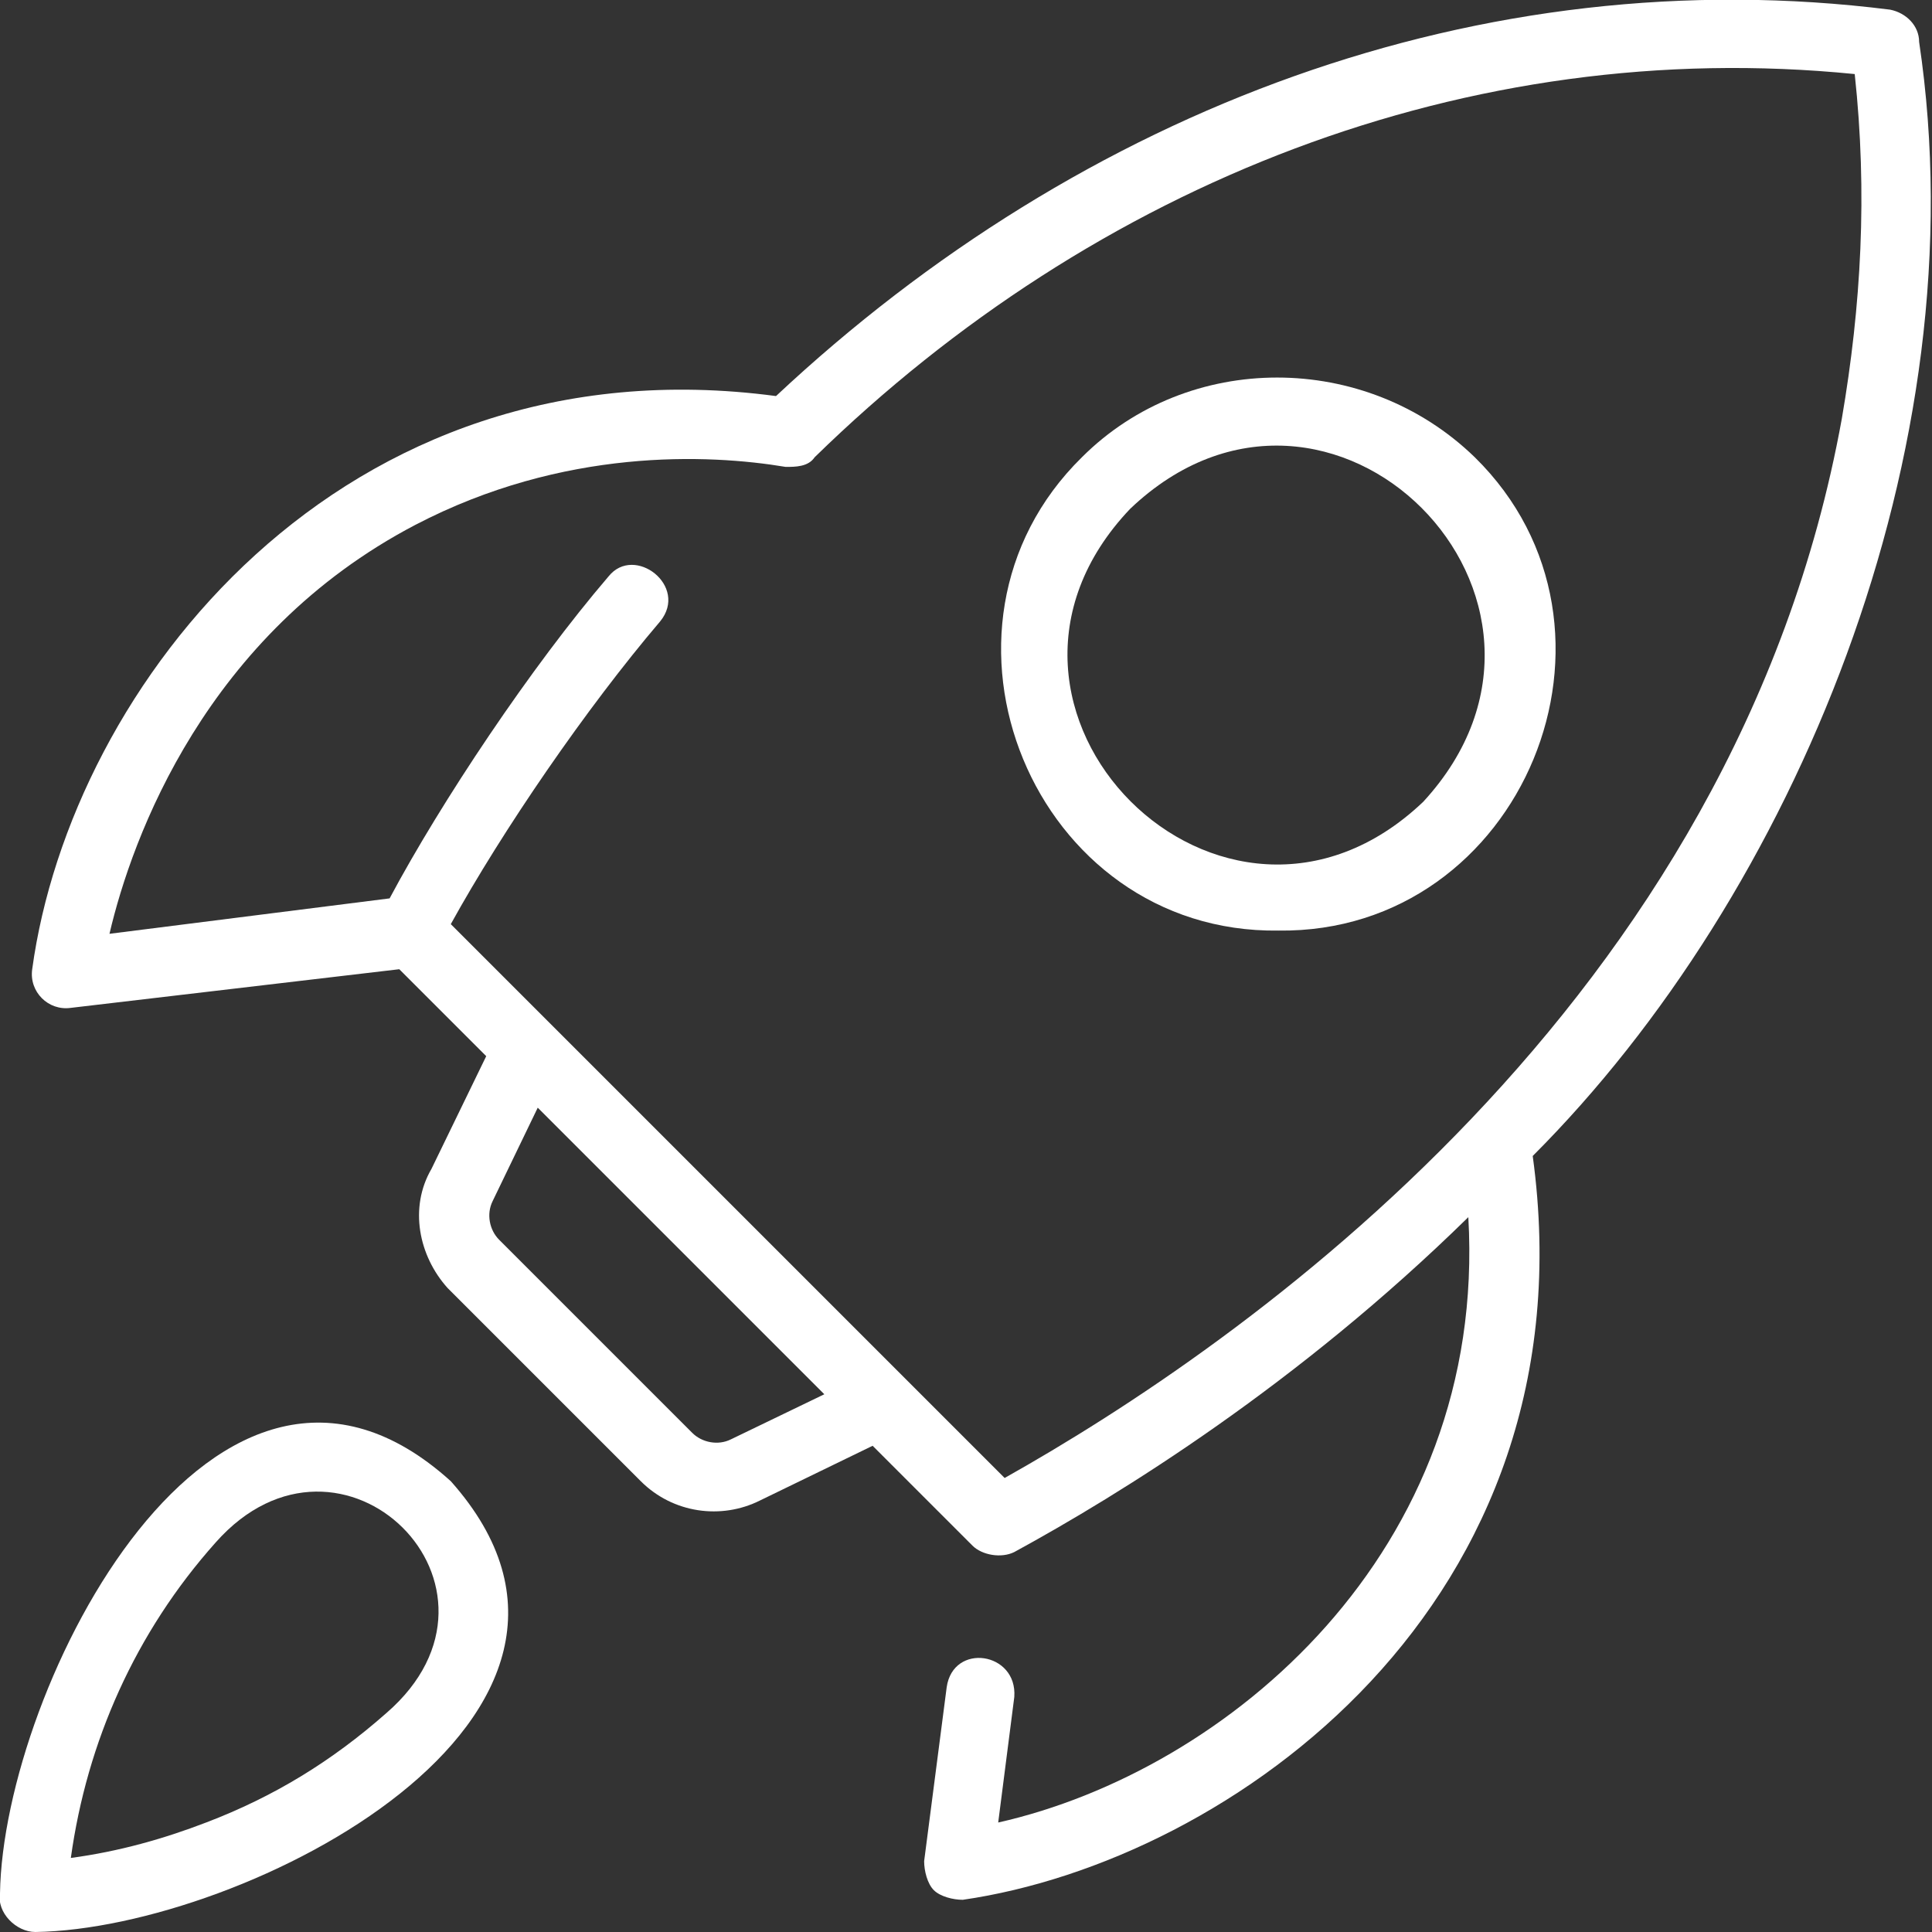 <?xml version="1.0" encoding="utf-8"?>
<!-- Generator: Adobe Illustrator 28.2.0, SVG Export Plug-In . SVG Version: 6.00 Build 0)  -->
<svg version="1.1" id="Line" xmlns="http://www.w3.org/2000/svg" xmlns:xlink="http://www.w3.org/1999/xlink" x="0px" y="0px"
	 viewBox="0 0 60 60" style="enable-background:new 0 0 60 60;" xml:space="preserve">
<rect x="0" y="0" width="60" height="60" fill="#333333" stroke="none"/>
<style type="text/css">
	.st0{fill:#FFFFFF;}
</style>
<path class="st0" d="M58.7,0.3C46-1.3,33.6,3.4,24.1,12.3C10.6,10.5,2.2,21.3,1,30.1c-0.1,0.7,0.5,1.3,1.2,1.2
	c0,0,10.2-1.2,10.2-1.2c0.7,0.7,1.6,1.6,2.7,2.7l-1.7,3.5C12.7,37.5,13,39,13.9,40l6,6c1,1,2.5,1.2,3.7,0.6l3.5-1.7
	c1.3,1.3,2.4,2.4,3.1,3.1c0.3,0.3,0.9,0.4,1.3,0.2c3.3-1.8,8.8-5.2,14.1-10.4C46.2,48.2,38.1,55,31,56.6c0,0,0.5-3.9,0.5-3.9
	c0.1-1.4-1.9-1.7-2.1-0.3c0,0-0.7,5.4-0.7,5.4c0,0.3,0.1,0.7,0.3,0.9c0.2,0.2,0.6,0.3,0.9,0.3c8.3-1.2,19.6-9.2,17.7-23.1
	c8.1-8.1,13.9-21.9,12-34.6C59.6,0.8,59.2,0.4,58.7,0.3L58.7,0.3z M22.7,44.7c-0.4,0.2-0.9,0.1-1.2-0.2l-6-6
	c-0.3-0.3-0.4-0.8-0.2-1.2l1.4-2.9c2.8,2.8,6.1,6.1,8.9,8.9L22.7,44.7L22.7,44.7z M57.2,13c-3.3,18.2-18.7,28.8-26,32.9
	C27.7,42.4,18.9,33.6,14,28.7c1.6-2.9,4.2-6.7,6.5-9.4c0.9-1.1-0.8-2.4-1.6-1.4c-2.4,2.8-5.2,7-6.8,10c0,0-8.7,1.1-8.7,1.1
	c0.7-3,3-9.3,9.5-12.7c4.6-2.4,9.1-2.2,11.5-1.8c0.3,0,0.7,0,0.9-0.3C34,5.7,45.6,1.1,57.6,2.3C58,6,57.8,9.5,57.2,13L57.2,13z"/>
<path class="st0" d="M14,46C6.7,39.4,0.1,52.4,0,58.8C-0.1,59.4,0.5,60,1.1,60C7.6,59.9,20.5,53.3,14,46z M12,53.2
	c-1.7,1.5-3.5,2.6-5.6,3.4c-1.3,0.5-2.7,0.9-4.2,1.1c0.5-3.6,2-7,4.5-9.8C10.6,43.5,16.5,49.3,12,53.2L12,53.2z"/>
<path class="st0" d="M33.6,14.2c-5.4,5.3-1.5,14.8,6.1,14.7c7.6,0.1,11.5-9.4,6.1-14.7C42.4,10.9,36.9,10.9,33.6,14.2L33.6,14.2z
	 M44.2,24.9c-6.2,5.9-15-2.9-9.1-9.1C41.3,9.9,50,18.6,44.2,24.9z"/>
</svg>
